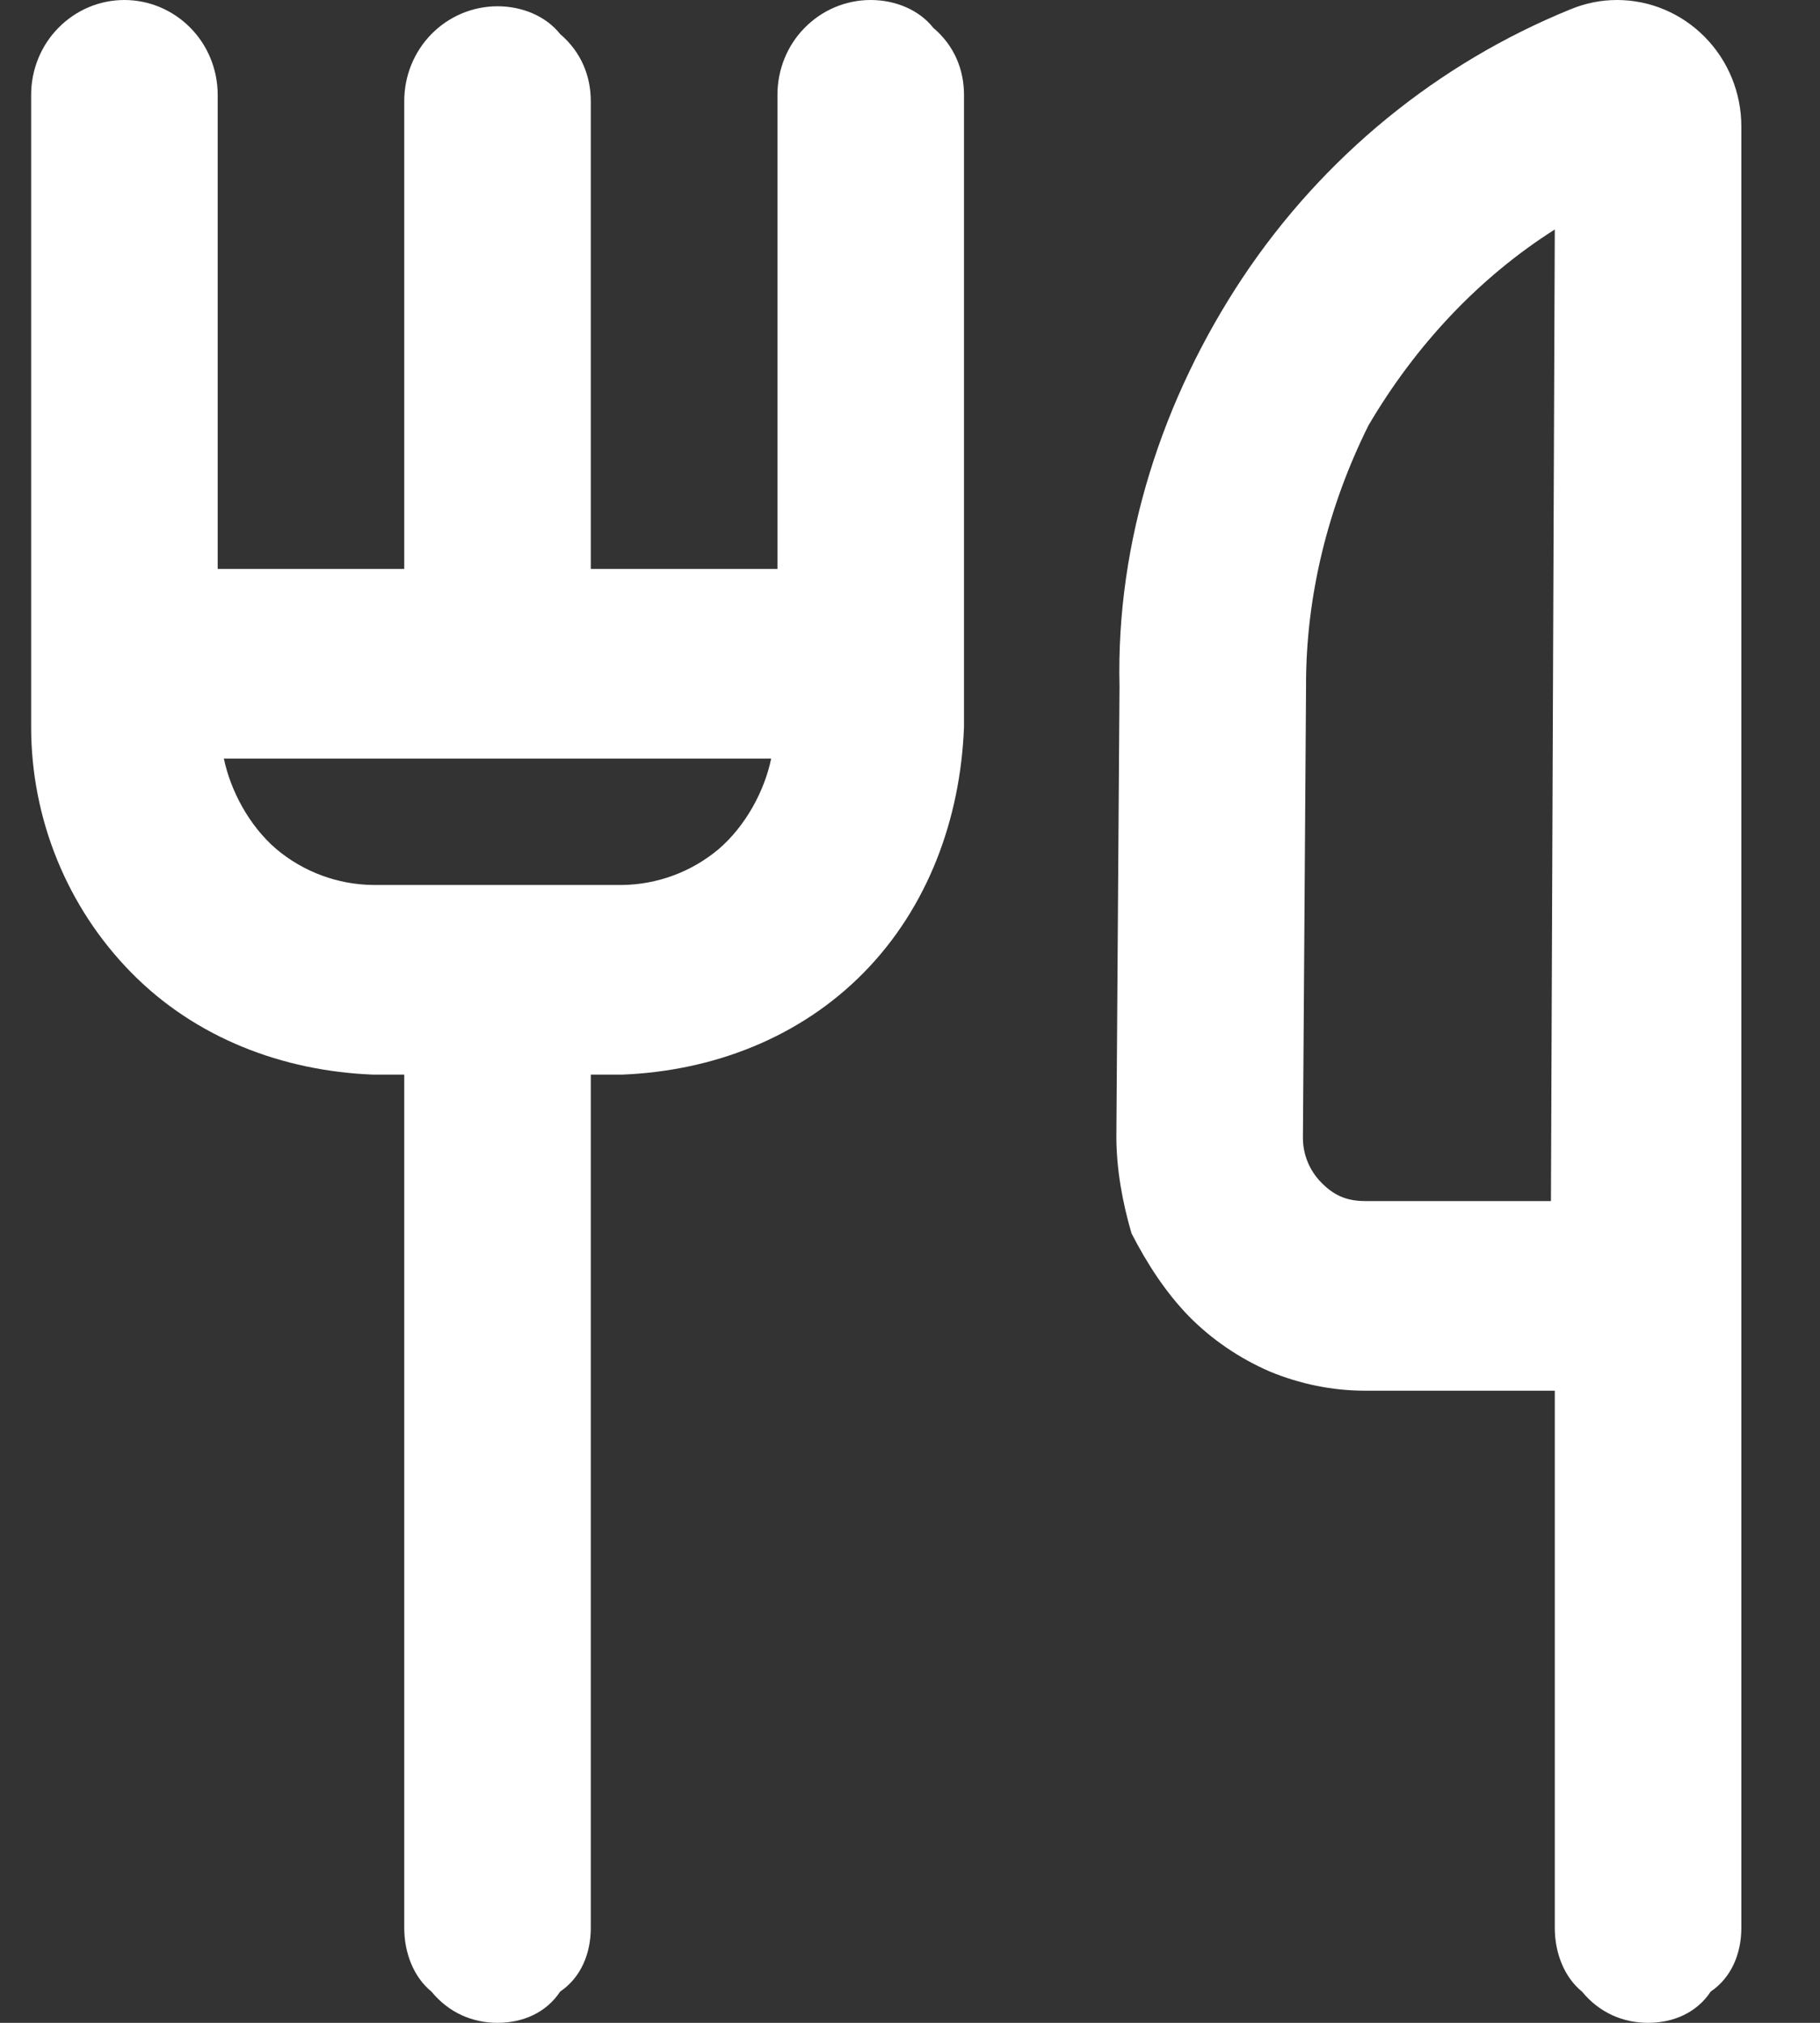 <?xml version="1.0" encoding="UTF-8" standalone="no"?>
<svg width="18" height="20" viewBox="0 0 18 20" fill="none" xmlns="http://www.w3.org/2000/svg">
<rect x="0" y="0" width="18" height="20" fill="#333333" stroke="none"/>
<path d="M17.222 2.785C17.222 2.794 17.222 2.804 17.222 2.812V19.062C17.222 19.312 17.126 19.551 16.919 19.691C16.78 19.902 16.546 20 16.3 20C16.054 20 15.819 19.902 15.646 19.691C15.473 19.551 15.377 19.312 15.377 19.062V13.75H13.501C13.178 13.75 12.855 13.684 12.555 13.559C12.259 13.43 11.986 13.246 11.756 13.012C11.529 12.777 11.348 12.5 11.191 12.195C11.102 11.891 11.041 11.562 11.041 11.234L11.072 6.789C11.037 5.348 11.498 3.938 12.29 2.745C13.086 1.551 14.216 0.627 15.535 0.091C15.681 0.031 15.835 3.90625e-05 15.992 1.17188e-05C16.319 1.17188e-05 16.63 0.132 16.861 0.366C17.092 0.6 17.222 0.918 17.222 1.25V2.785ZM15.377 2.269C14.624 2.747 14.001 3.414 13.536 4.203C13.14 4.996 12.913 5.887 12.917 6.789L12.886 11.25C12.886 11.414 12.951 11.574 13.067 11.691C13.182 11.809 13.305 11.875 13.501 11.875H15.339L15.377 2.269ZM9.23 0.275C9.438 0.45 9.534 0.689 9.534 0.938V7.188C9.499 8.098 9.176 8.973 8.542 9.617C7.908 10.262 7.047 10.59 6.151 10.625H5.843V19.062C5.843 19.312 5.747 19.551 5.54 19.691C5.401 19.902 5.167 20 4.921 20C4.675 20 4.44 19.902 4.267 19.691C4.094 19.551 3.998 19.312 3.998 19.062V10.625H3.691C2.794 10.59 1.933 10.262 1.299 9.617C0.665 8.973 0.308 8.098 0.308 7.188V0.938C0.308 0.689 0.405 0.45 0.578 0.275C0.751 0.099 0.985 0 1.23 0C1.475 0 1.71 0.099 1.883 0.275C2.056 0.45 2.153 0.689 2.153 0.938V5.625H3.998V1C3.998 0.751 4.094 0.513 4.267 0.337C4.44 0.161 4.675 0.062 4.921 0.062C5.167 0.062 5.401 0.161 5.54 0.337C5.747 0.513 5.843 0.751 5.843 1V5.625H7.689V0.938C7.689 0.689 7.785 0.45 7.958 0.275C8.131 0.099 8.365 0 8.611 0C8.857 0 9.092 0.099 9.23 0.275ZM7.108 8.395C7.377 8.164 7.562 7.816 7.627 7.5H2.214C2.28 7.816 2.463 8.164 2.733 8.395C3.002 8.621 3.34 8.746 3.691 8.75H6.151C6.501 8.746 6.839 8.621 7.108 8.395Z" fill="white"/>
</svg>
